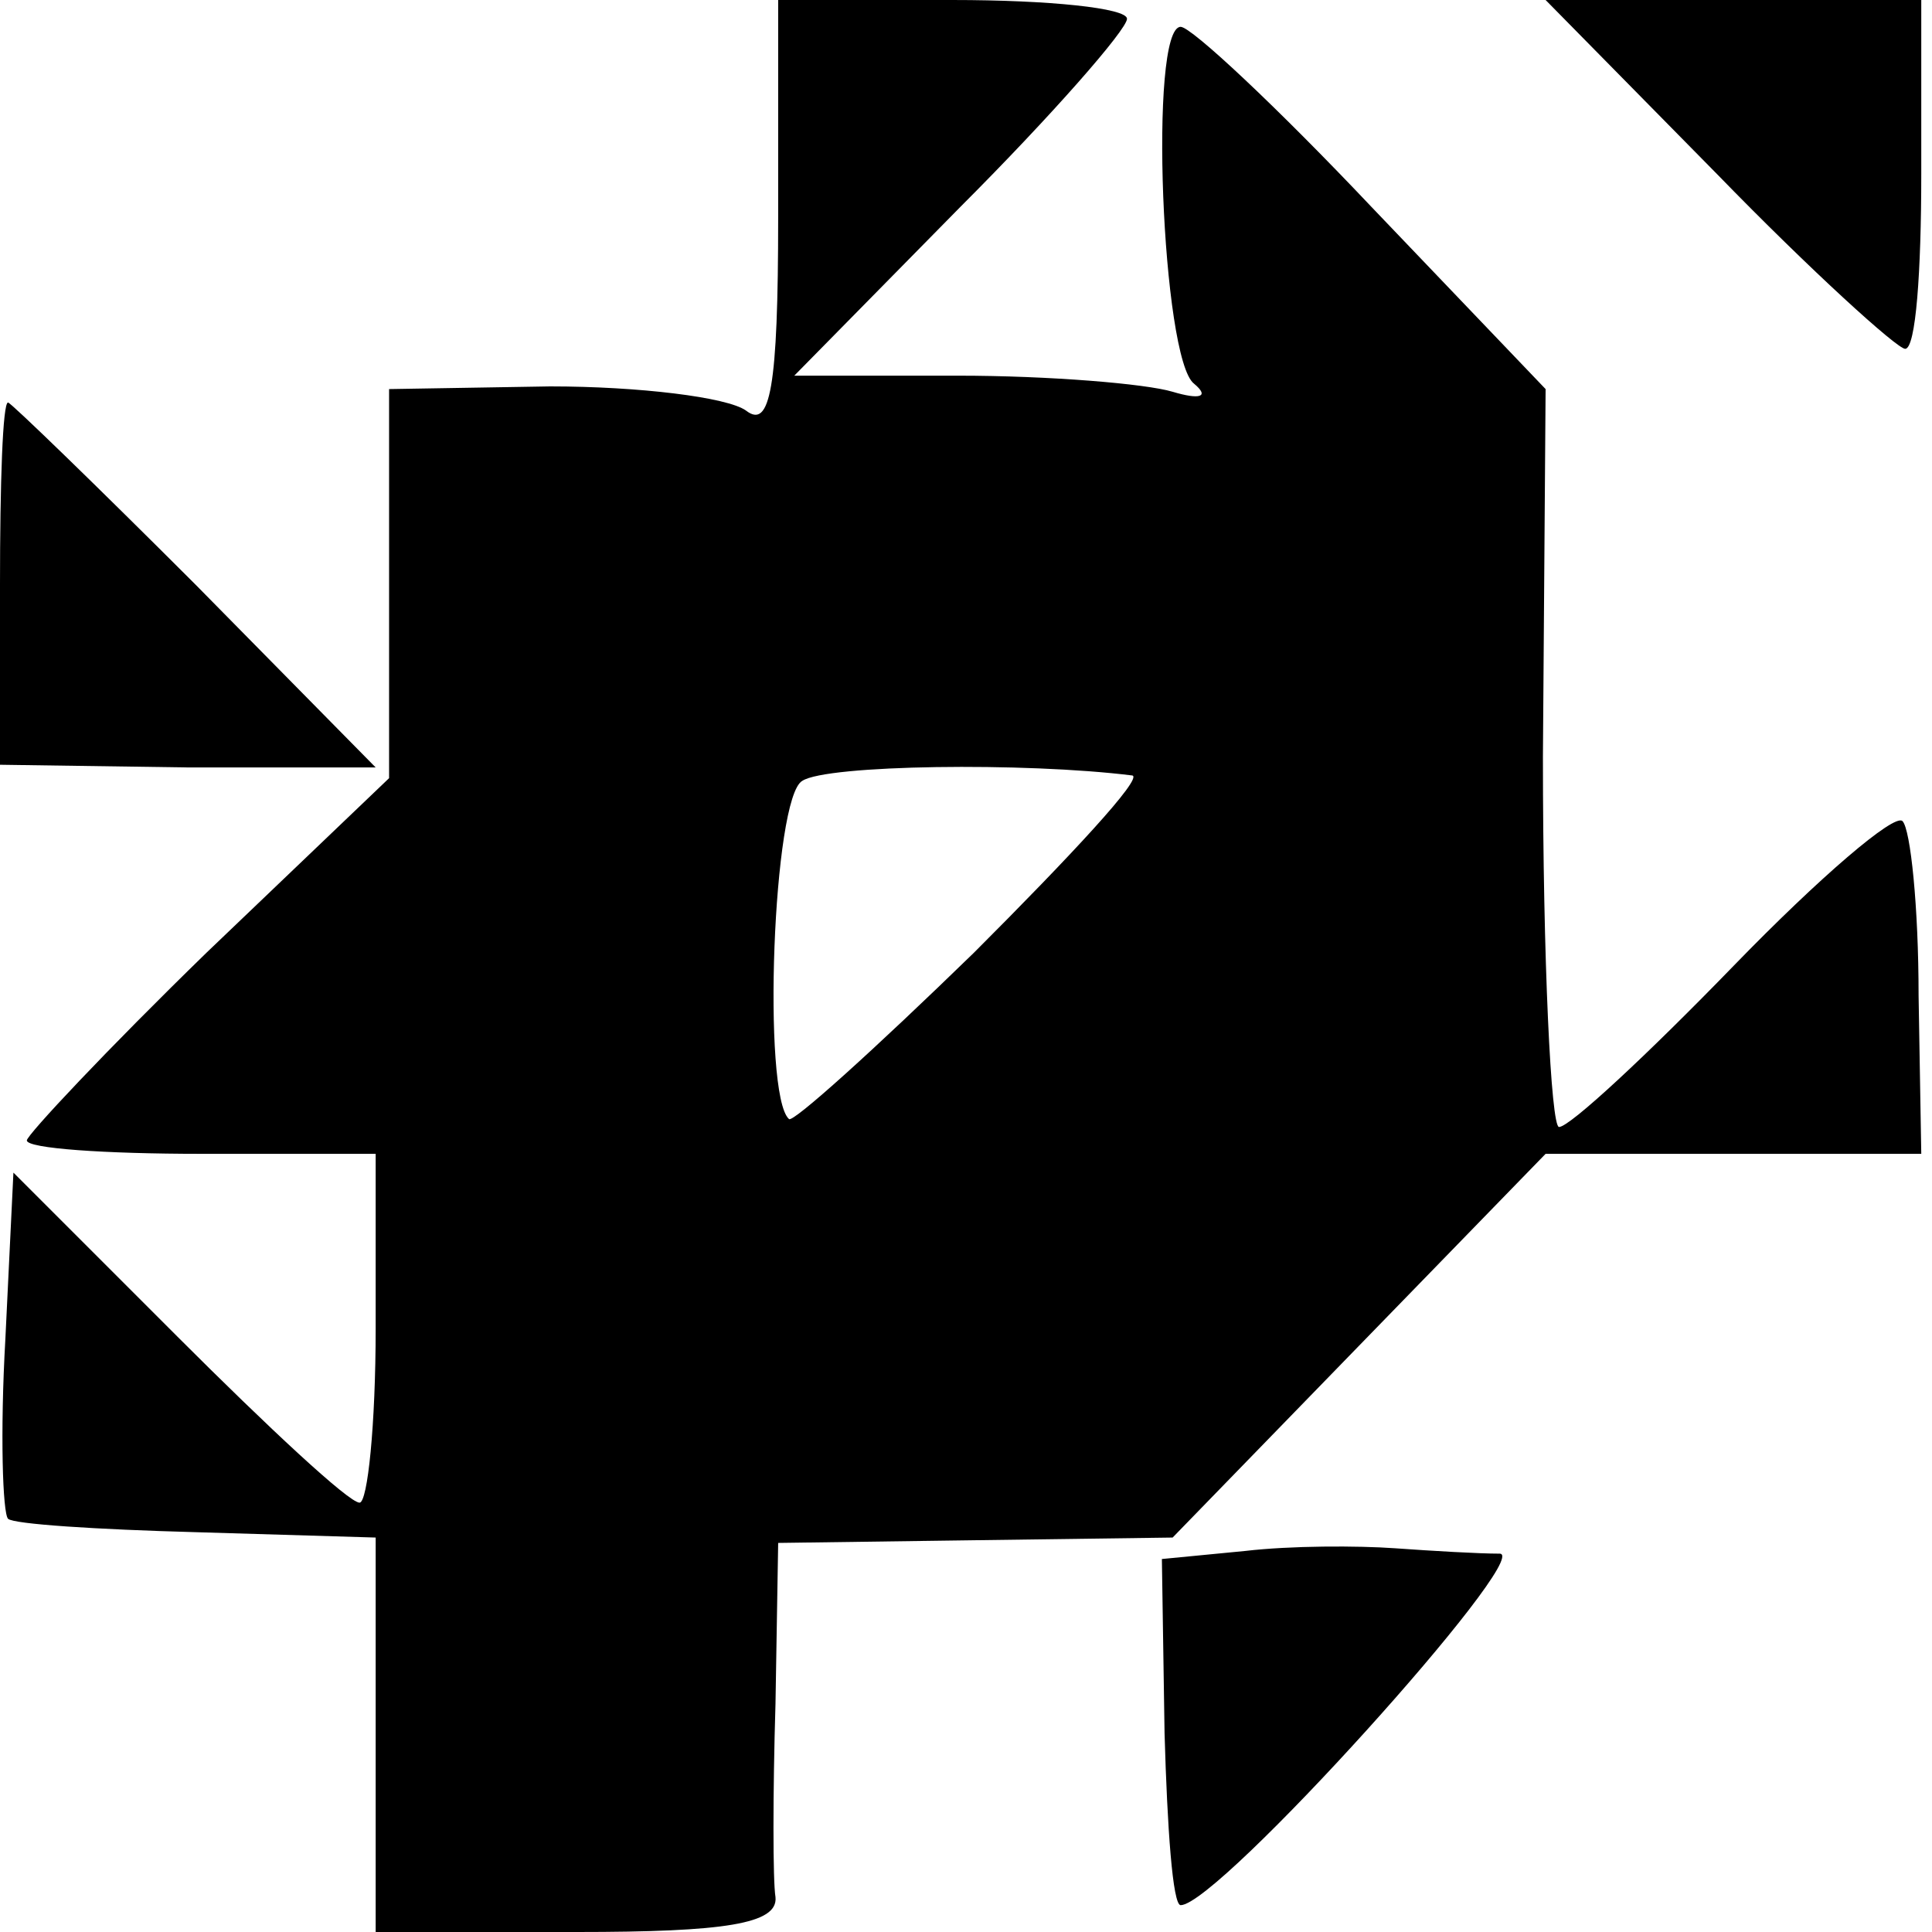 <?xml version="1.0" standalone="no"?>
<!DOCTYPE svg PUBLIC "-//W3C//DTD SVG 20010904//EN"
 "http://www.w3.org/TR/2001/REC-SVG-20010904/DTD/svg10.dtd">
<svg version="1.0" xmlns="http://www.w3.org/2000/svg"
 width="72pt" height="72pt" viewBox="0 0 72 72"
 preserveAspectRatio="xMidYMid meet">
<g transform="translate(0,72) scale(0.1,-0.1)"
fill="#000000" stroke="none">
<path d="M290 639 c0 -64 -3 -79 -12 -72 -7 5 -40 9 -73 9 l-60 -1 0 -72 0
-73 -68 -65 c-37 -36 -67 -68 -67 -70 0 -3 29 -5 65 -5 l65 0 0 -65 c0 -36 -3
-65 -6 -65 -4 0 -34 28 -68 62 l-61 61 -3 -62 c-2 -35 -1 -65 1 -67 2 -2 33
-4 70 -5 l67 -2 0 -73 0 -74 75 0 c55 0 75 3 74 13 -1 6 -1 39 0 72 l1 60 73
1 74 1 69 71 70 72 70 0 70 0 -1 59 c0 33 -3 62 -6 65 -3 3 -31 -21 -63 -54
-32 -33 -61 -60 -65 -60 -3 0 -6 62 -6 138 l1 137 -65 68 c-35 37 -67 67 -71
67 -12 0 -7 -124 5 -133 6 -5 2 -6 -8 -3 -10 3 -46 6 -80 6 l-61 0 62 63 c34
34 62 66 62 70 0 4 -29 7 -65 7 l-65 0 0 -81z m132 -208 c4 -1 -23 -30 -59
-66 -37 -36 -68 -64 -69 -62 -10 9 -6 120 5 126 9 6 83 7 123 2z"/>
<path d="M640 655 c35 -36 67 -65 70 -65 4 0 6 29 6 65 l0 65 -70 0 -70 0 64
-65z"/>
<path d="M0 502 l0 -67 70 -1 70 0 -67 68 c-37 37 -69 68 -70 68 -2 0 -3 -30
-3 -68z"/>
<path d="M464 142 l-31 -3 1 -65 c1 -35 3 -64 6 -64 14 0 131 130 119 131 -8
0 -25 1 -39 2 -14 1 -39 1 -56 -1z"/>
</g>
</svg>
